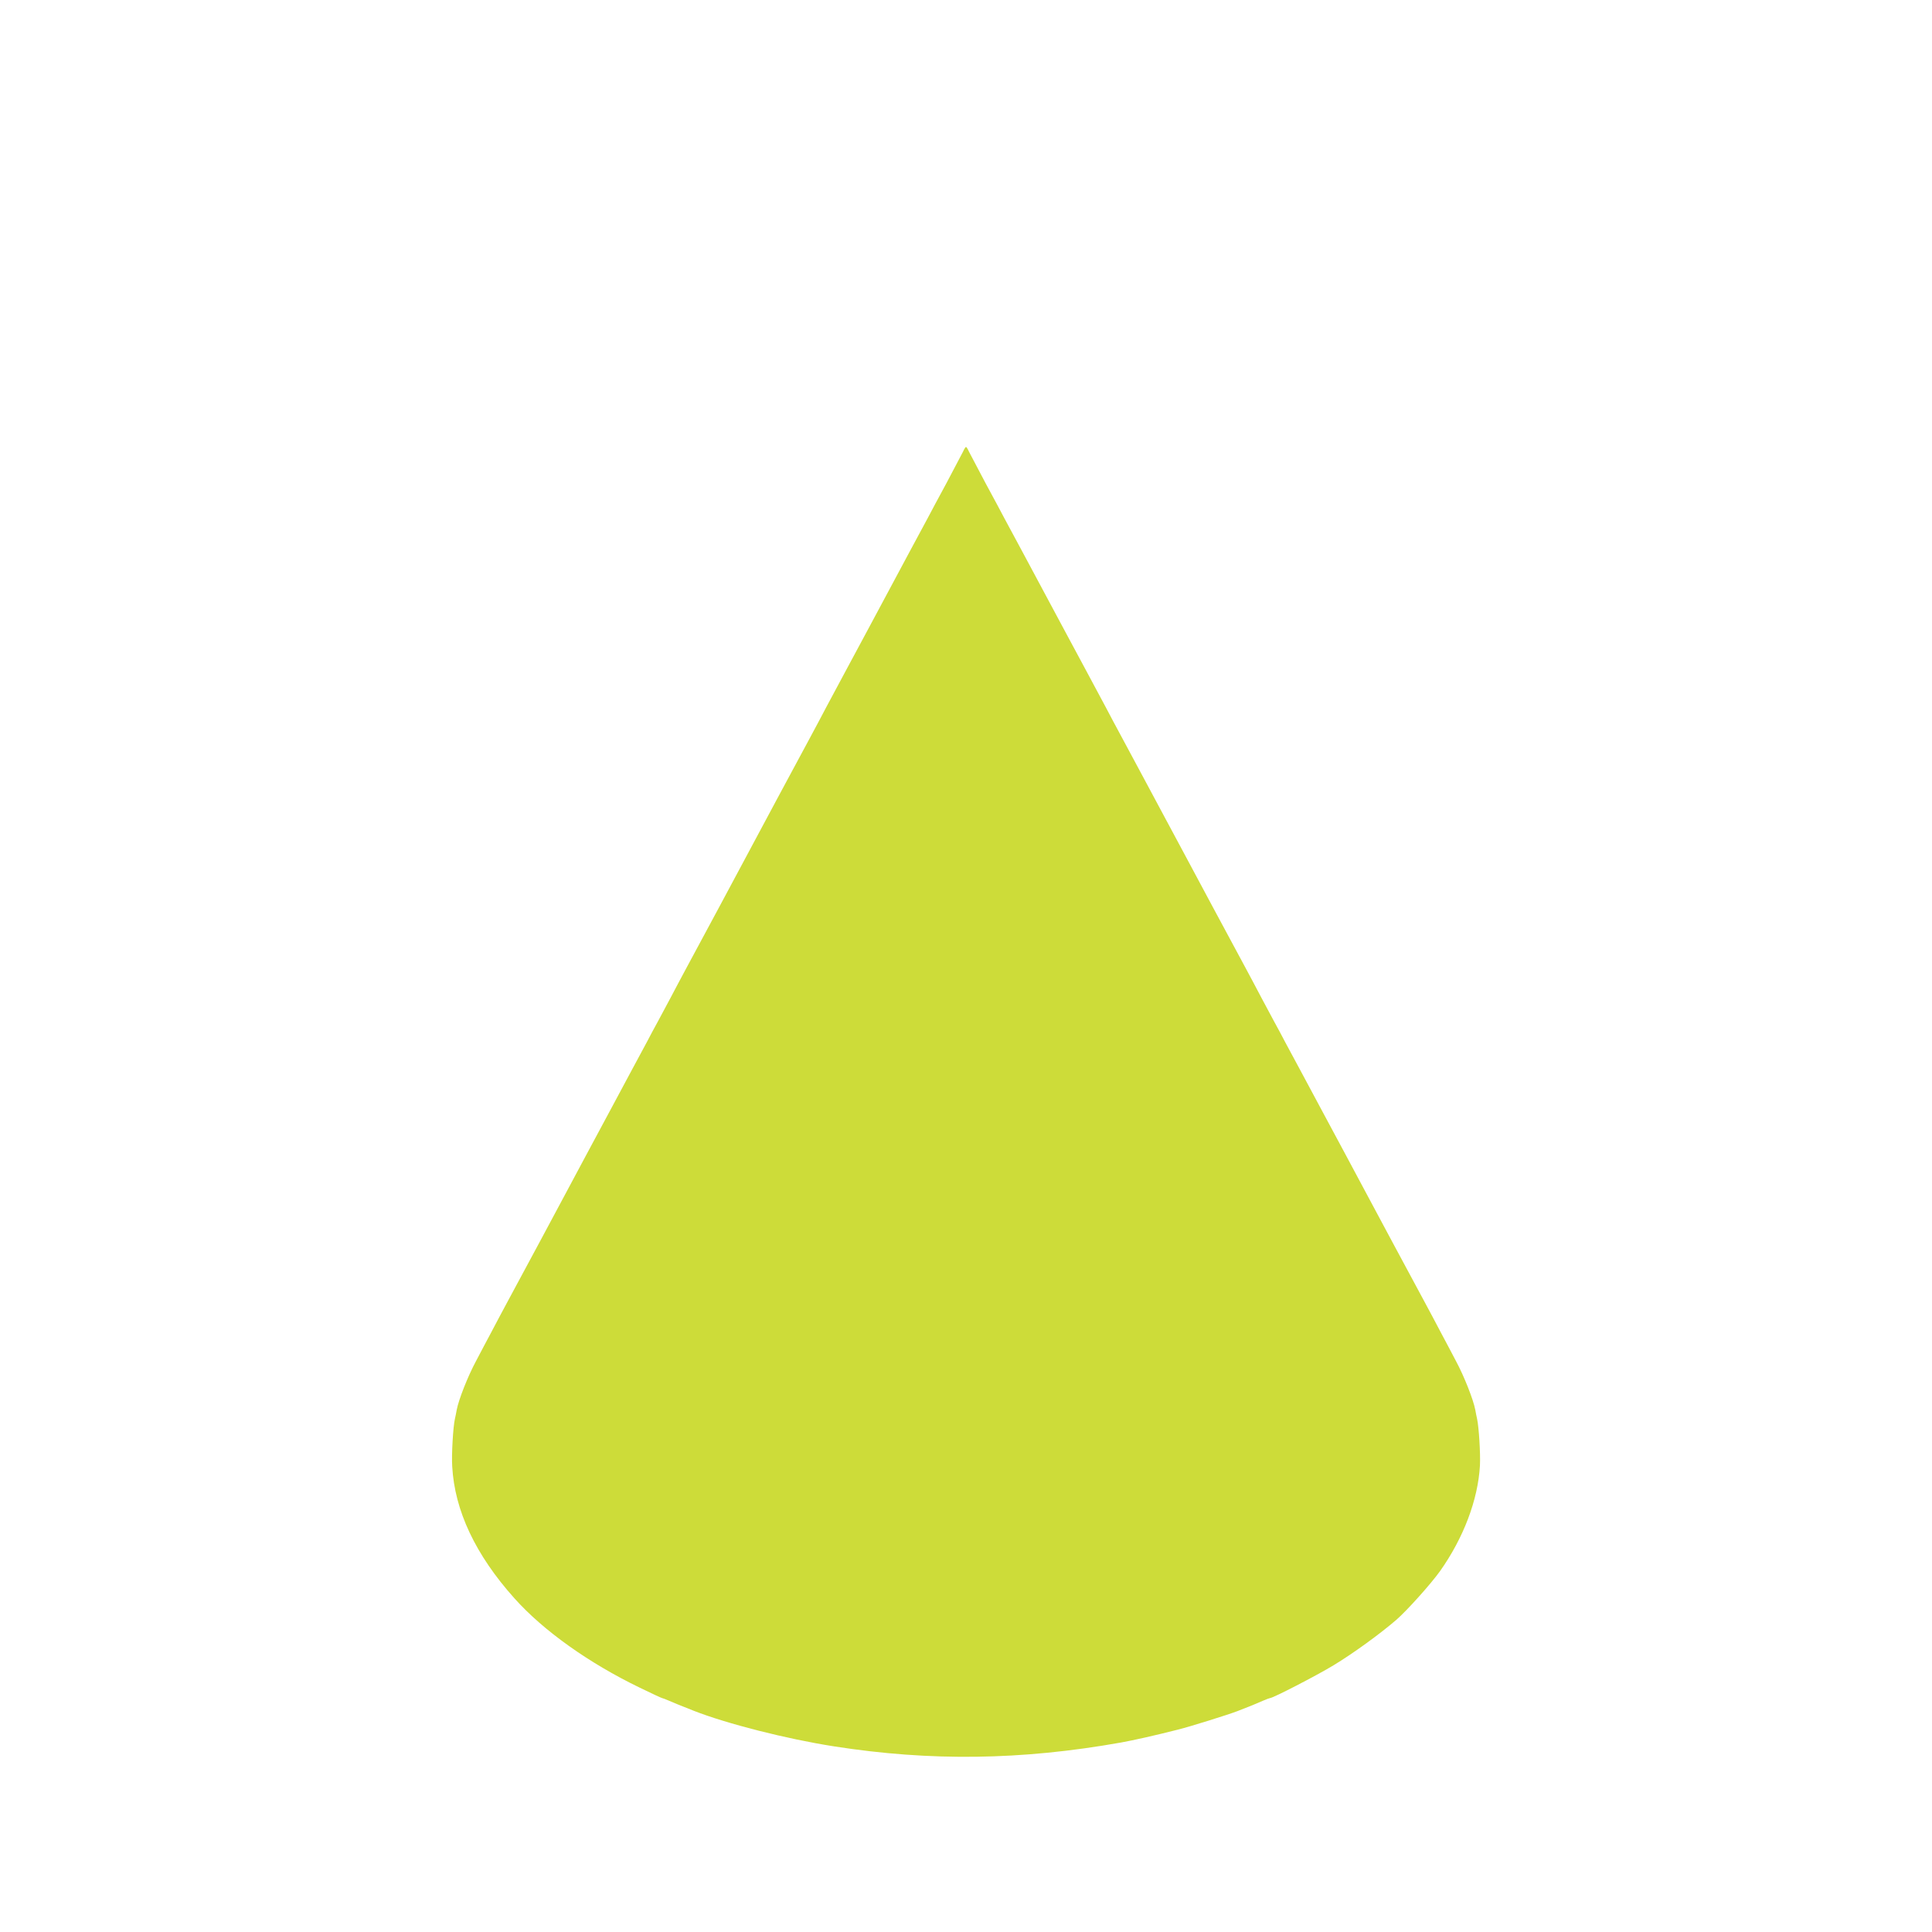 <?xml version="1.0" standalone="no"?>
<!DOCTYPE svg PUBLIC "-//W3C//DTD SVG 20010904//EN"
 "http://www.w3.org/TR/2001/REC-SVG-20010904/DTD/svg10.dtd">
<svg version="1.0" xmlns="http://www.w3.org/2000/svg"
 width="1280pt" height="1280pt" viewBox="0 0 1280 1280"
 preserveAspectRatio="xMidYMid meet">
<g transform="translate(0,1280) scale(0.1,-0.1)"
fill="#cddc39" stroke="none">
<path d="M6380 9807 c-9 -18 -58 -111 -109 -207 -52 -96 -109 -202 -126 -235
-18 -33 -65 -121 -105 -195 -40 -74 -107 -200 -150 -280 -43 -80 -107 -199
-142 -265 -91 -168 -217 -405 -271 -505 -24 -47 -74 -139 -109 -205 -131 -242
-309 -575 -408 -760 -99 -185 -277 -518 -408 -760 -35 -66 -85 -158 -109 -205
-25 -47 -62 -116 -83 -155 -21 -38 -55 -101 -75 -140 -21 -38 -71 -133 -113
-210 -41 -77 -105 -196 -142 -265 -37 -69 -102 -190 -145 -270 -43 -80 -94
-176 -115 -215 -99 -185 -277 -518 -408 -760 -35 -66 -85 -158 -109 -205 -25
-47 -70 -131 -99 -187 -54 -100 -115 -255 -128 -323 -3 -19 -9 -46 -12 -60
-12 -50 -23 -237 -18 -315 16 -293 154 -586 412 -874 191 -214 493 -429 830
-592 78 -38 145 -69 148 -69 3 0 24 -8 47 -18 39 -17 59 -25 165 -67 217 -85
613 -186 927 -235 639 -100 1241 -92 1900 25 88 16 222 46 380 86 80 20 330
98 395 123 75 29 127 50 167 68 23 10 45 18 48 18 19 0 308 149 420 217 129
78 307 207 417 302 70 61 227 236 288 321 156 220 252 473 265 700 4 81 -7
256 -19 310 -3 14 -9 41 -12 60 -13 68 -74 223 -128 323 -29 56 -74 140 -99
187 -24 47 -74 139 -109 205 -131 242 -309 575 -408 760 -21 39 -72 135 -115
215 -43 80 -108 201 -145 270 -37 69 -101 188 -142 265 -42 77 -92 172 -113
210 -20 39 -54 102 -75 140 -21 39 -58 108 -83 155 -24 47 -74 139 -109 205
-129 239 -304 565 -408 760 -21 39 -70 131 -110 205 -40 74 -107 200 -150 280
-43 80 -108 201 -145 270 -37 69 -88 163 -112 210 -54 100 -180 337 -271 505
-35 66 -99 185 -142 265 -43 80 -110 206 -150 280 -40 74 -87 162 -105 195
-17 33 -74 139 -126 235 -51 96 -100 189 -109 207 -8 18 -17 32 -20 32 -3 0
-12 -14 -20 -32z"/>
</g>
</svg>

